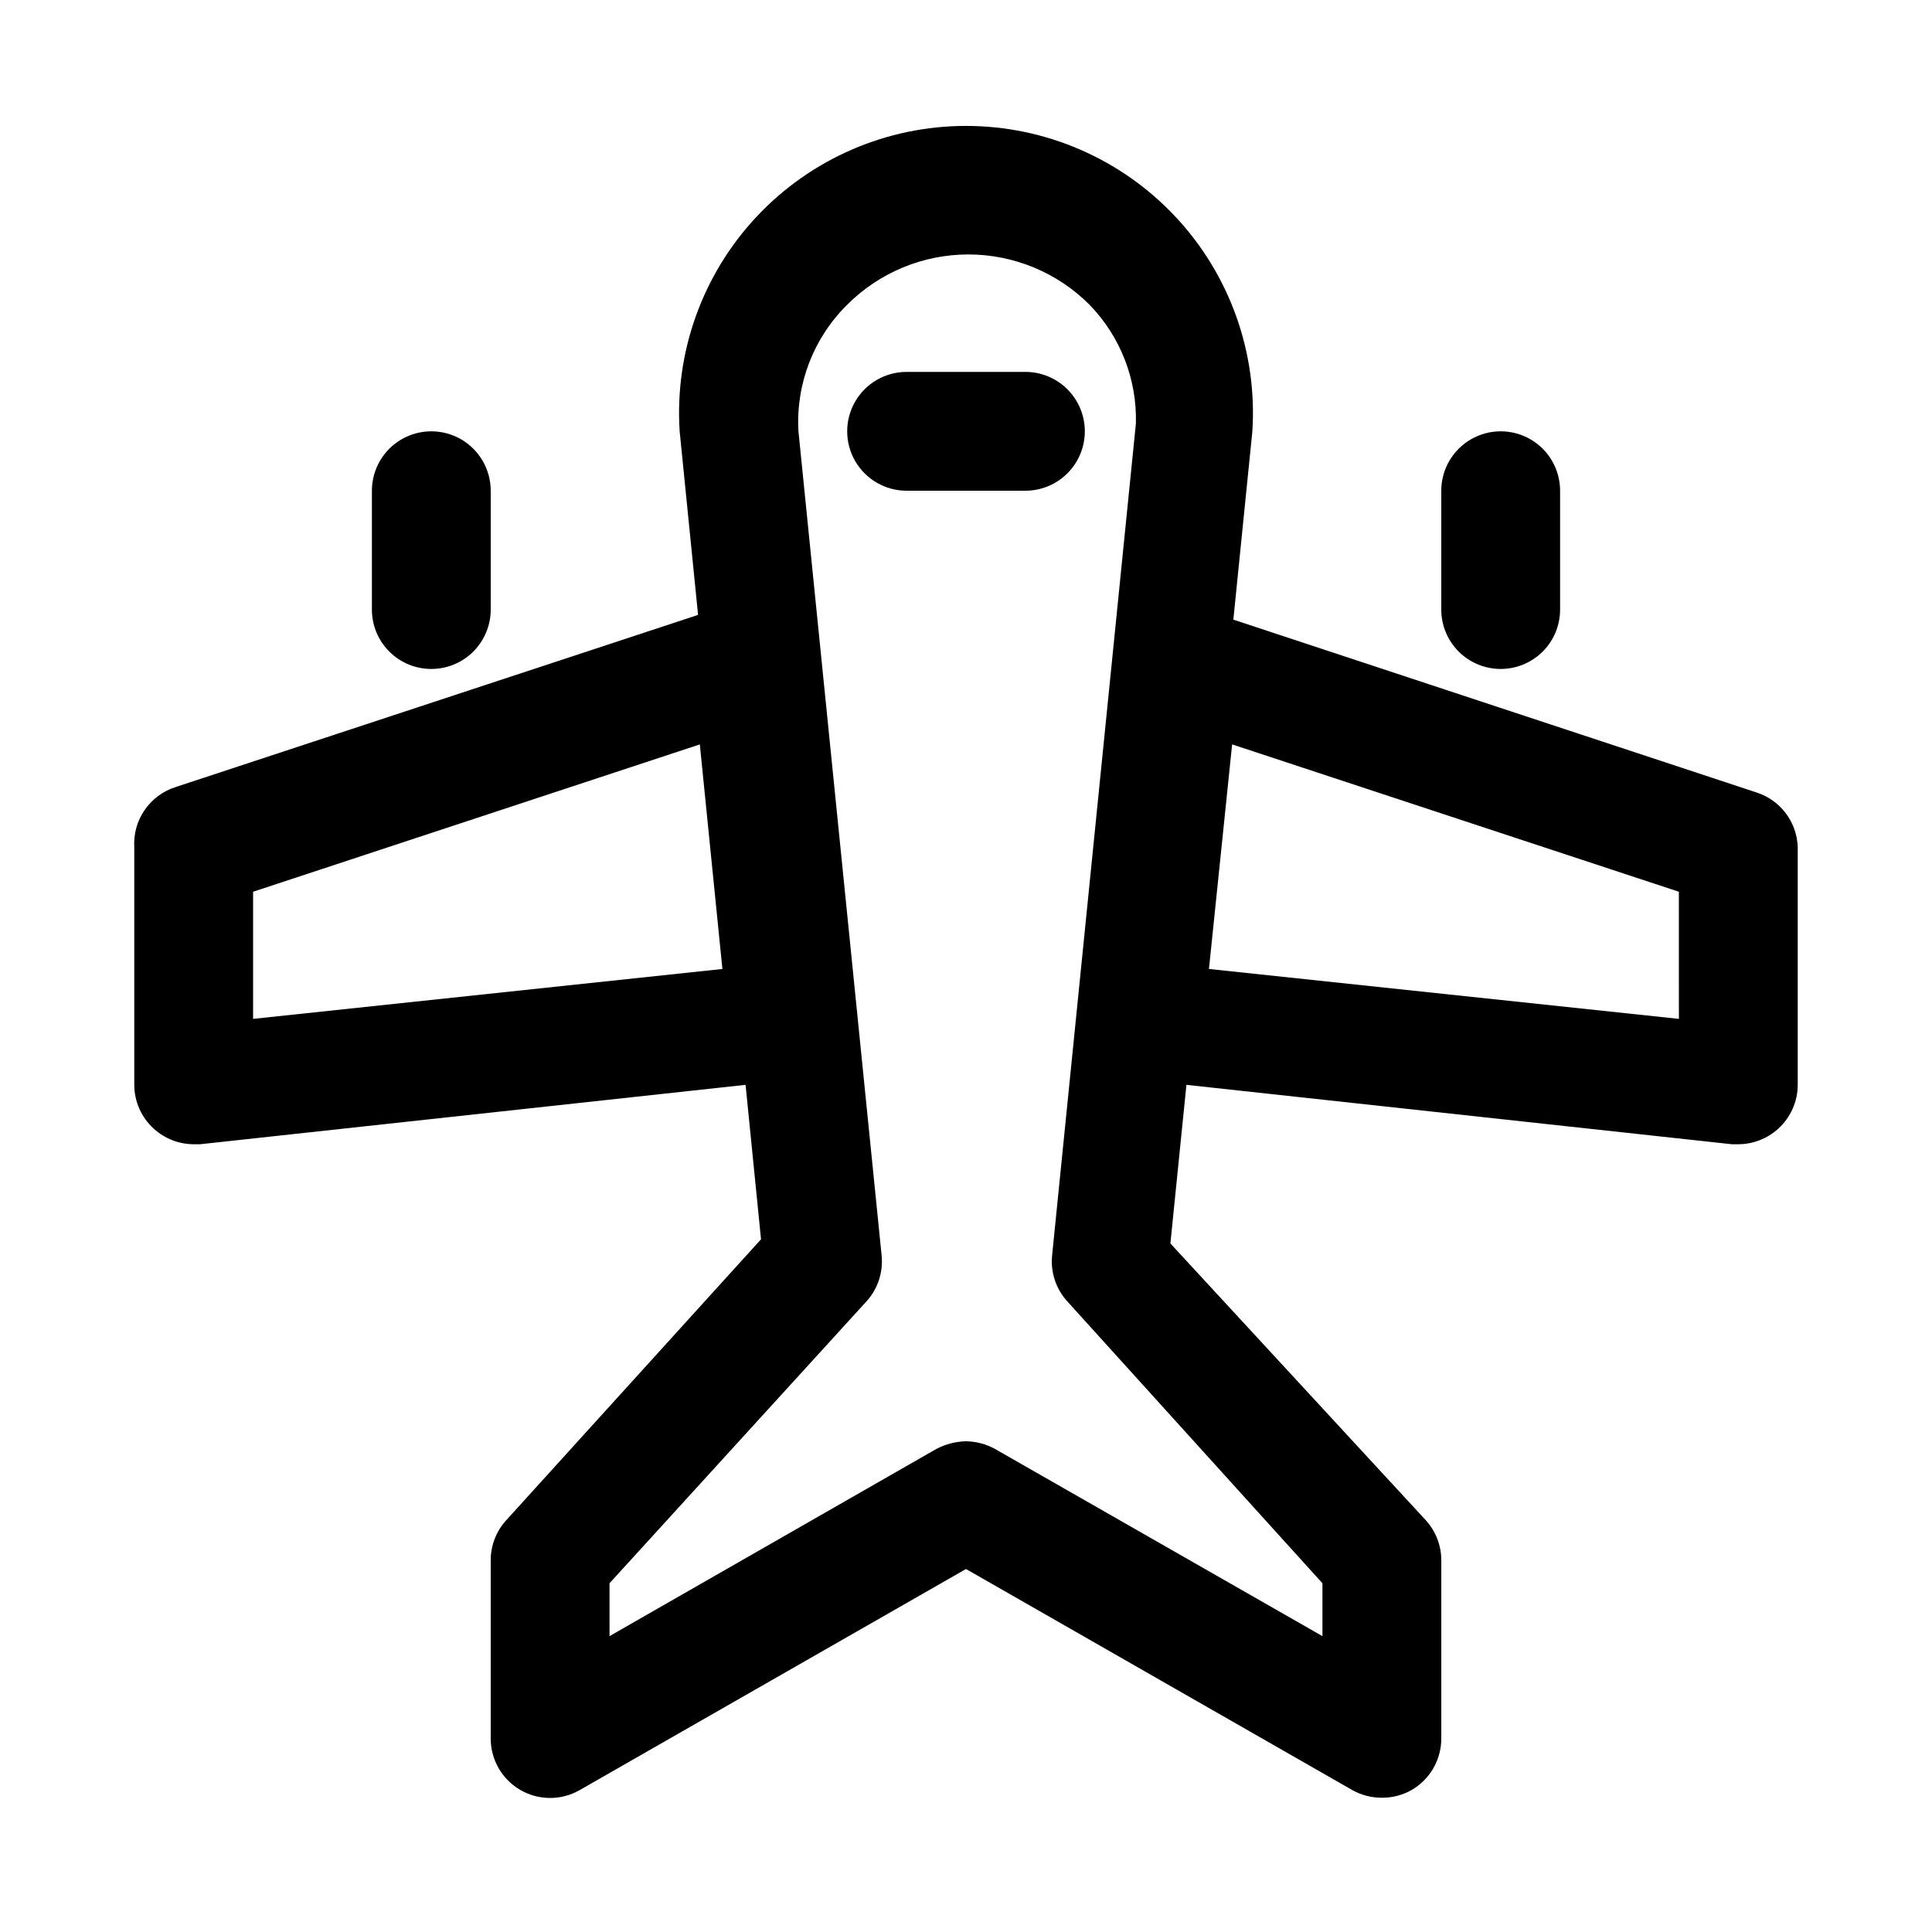 <?xml version="1.0" encoding="UTF-8"?>
<!-- Uploaded to: ICON Repo, www.iconrepo.com, Generator: ICON Repo Mixer Tools -->
<svg fill="#000000" width="800px" height="800px" version="1.1" viewBox="144 144 512 512" xmlns="http://www.w3.org/2000/svg">
 <g>
  <path d="m609.55 354.03-138.7-45.816 5.039-49.91c1.352-20.973-6.039-41.57-20.414-56.902-14.375-15.332-34.457-24.031-55.473-24.031-21.02 0-41.098 8.699-55.477 24.031-14.375 15.332-21.762 35.93-20.41 56.902l4.879 48.648-138.55 45.656v0.004c-3.316 1.074-6.18 3.219-8.148 6.094-1.965 2.879-2.918 6.328-2.715 9.809v62.977c0.012 4.441 1.898 8.672 5.195 11.648 2.887 2.625 6.648 4.082 10.547 4.094h1.73l144.53-15.742 4.094 40.934-67.539 74.469c-2.625 2.887-4.086 6.644-4.094 10.547v47.234c-0.012 2.773 0.711 5.5 2.094 7.906s3.375 4.402 5.777 5.789c2.394 1.383 5.109 2.109 7.871 2.109 2.766 0 5.481-0.727 7.875-2.109l102.34-58.566 102.34 58.566c2.398 1.359 5.113 2.066 7.871 2.047 2.758 0.02 5.473-0.688 7.871-2.047 2.402-1.387 4.398-3.383 5.777-5.789 1.383-2.406 2.106-5.133 2.094-7.906v-47.234c-0.008-3.902-1.469-7.66-4.09-10.547l-67.699-73.367 4.25-42.035 144.53 15.742h1.73c3.902-0.012 7.66-1.469 10.547-4.094 3.301-2.977 5.188-7.207 5.195-11.648v-62.977c-0.098-3.238-1.195-6.367-3.141-8.961-1.945-2.594-4.641-4.523-7.723-5.523zm-398.48 59.984v-33.691l118.39-39.047 5.984 59.512zm283.39 149.57v14.012l-86.75-49.594v-0.004c-2.367-1.301-5.016-2.004-7.715-2.047-2.75 0.066-5.441 0.766-7.875 2.047l-86.59 49.594v-14.012l68.172-74.785v0.004c2.961-3.309 4.391-7.711 3.934-12.125l-22.039-218.37c-0.719-12.512 3.984-24.73 12.91-33.535 8.508-8.535 20.062-13.336 32.117-13.336 12.051 0 23.609 4.801 32.117 13.336 8.176 8.41 12.605 19.766 12.281 31.488l-22.199 220.42c-0.461 4.492 1.031 8.965 4.094 12.281zm94.465-149.57-124.54-13.227 6.141-59.512 118.39 39.047z"/>
  <path d="m258.3 321.28c4.176 0 8.18-1.656 11.133-4.609s4.613-6.957 4.613-11.133v-31.488c0-5.625-3-10.824-7.871-13.637-4.871-2.812-10.875-2.812-15.746 0-4.871 2.812-7.871 8.012-7.871 13.637v31.488c0 4.176 1.656 8.18 4.609 11.133s6.957 4.609 11.133 4.609z"/>
  <path d="m541.7 321.28c4.176 0 8.18-1.656 11.133-4.609s4.609-6.957 4.609-11.133v-31.488c0-5.625-3-10.824-7.871-13.637s-10.871-2.812-15.742 0c-4.871 2.812-7.875 8.012-7.875 13.637v31.488c0 4.176 1.66 8.18 4.613 11.133s6.957 4.609 11.133 4.609z"/>
  <path d="m431.49 258.3c0-4.176-1.66-8.18-4.613-11.133s-6.957-4.609-11.133-4.609h-31.488c-5.625 0-10.82 3-13.633 7.871-2.812 4.871-2.812 10.875 0 15.746 2.812 4.871 8.008 7.871 13.633 7.871h31.488c4.176 0 8.18-1.66 11.133-4.613s4.613-6.957 4.613-11.133z"/>
 </g>
</svg>